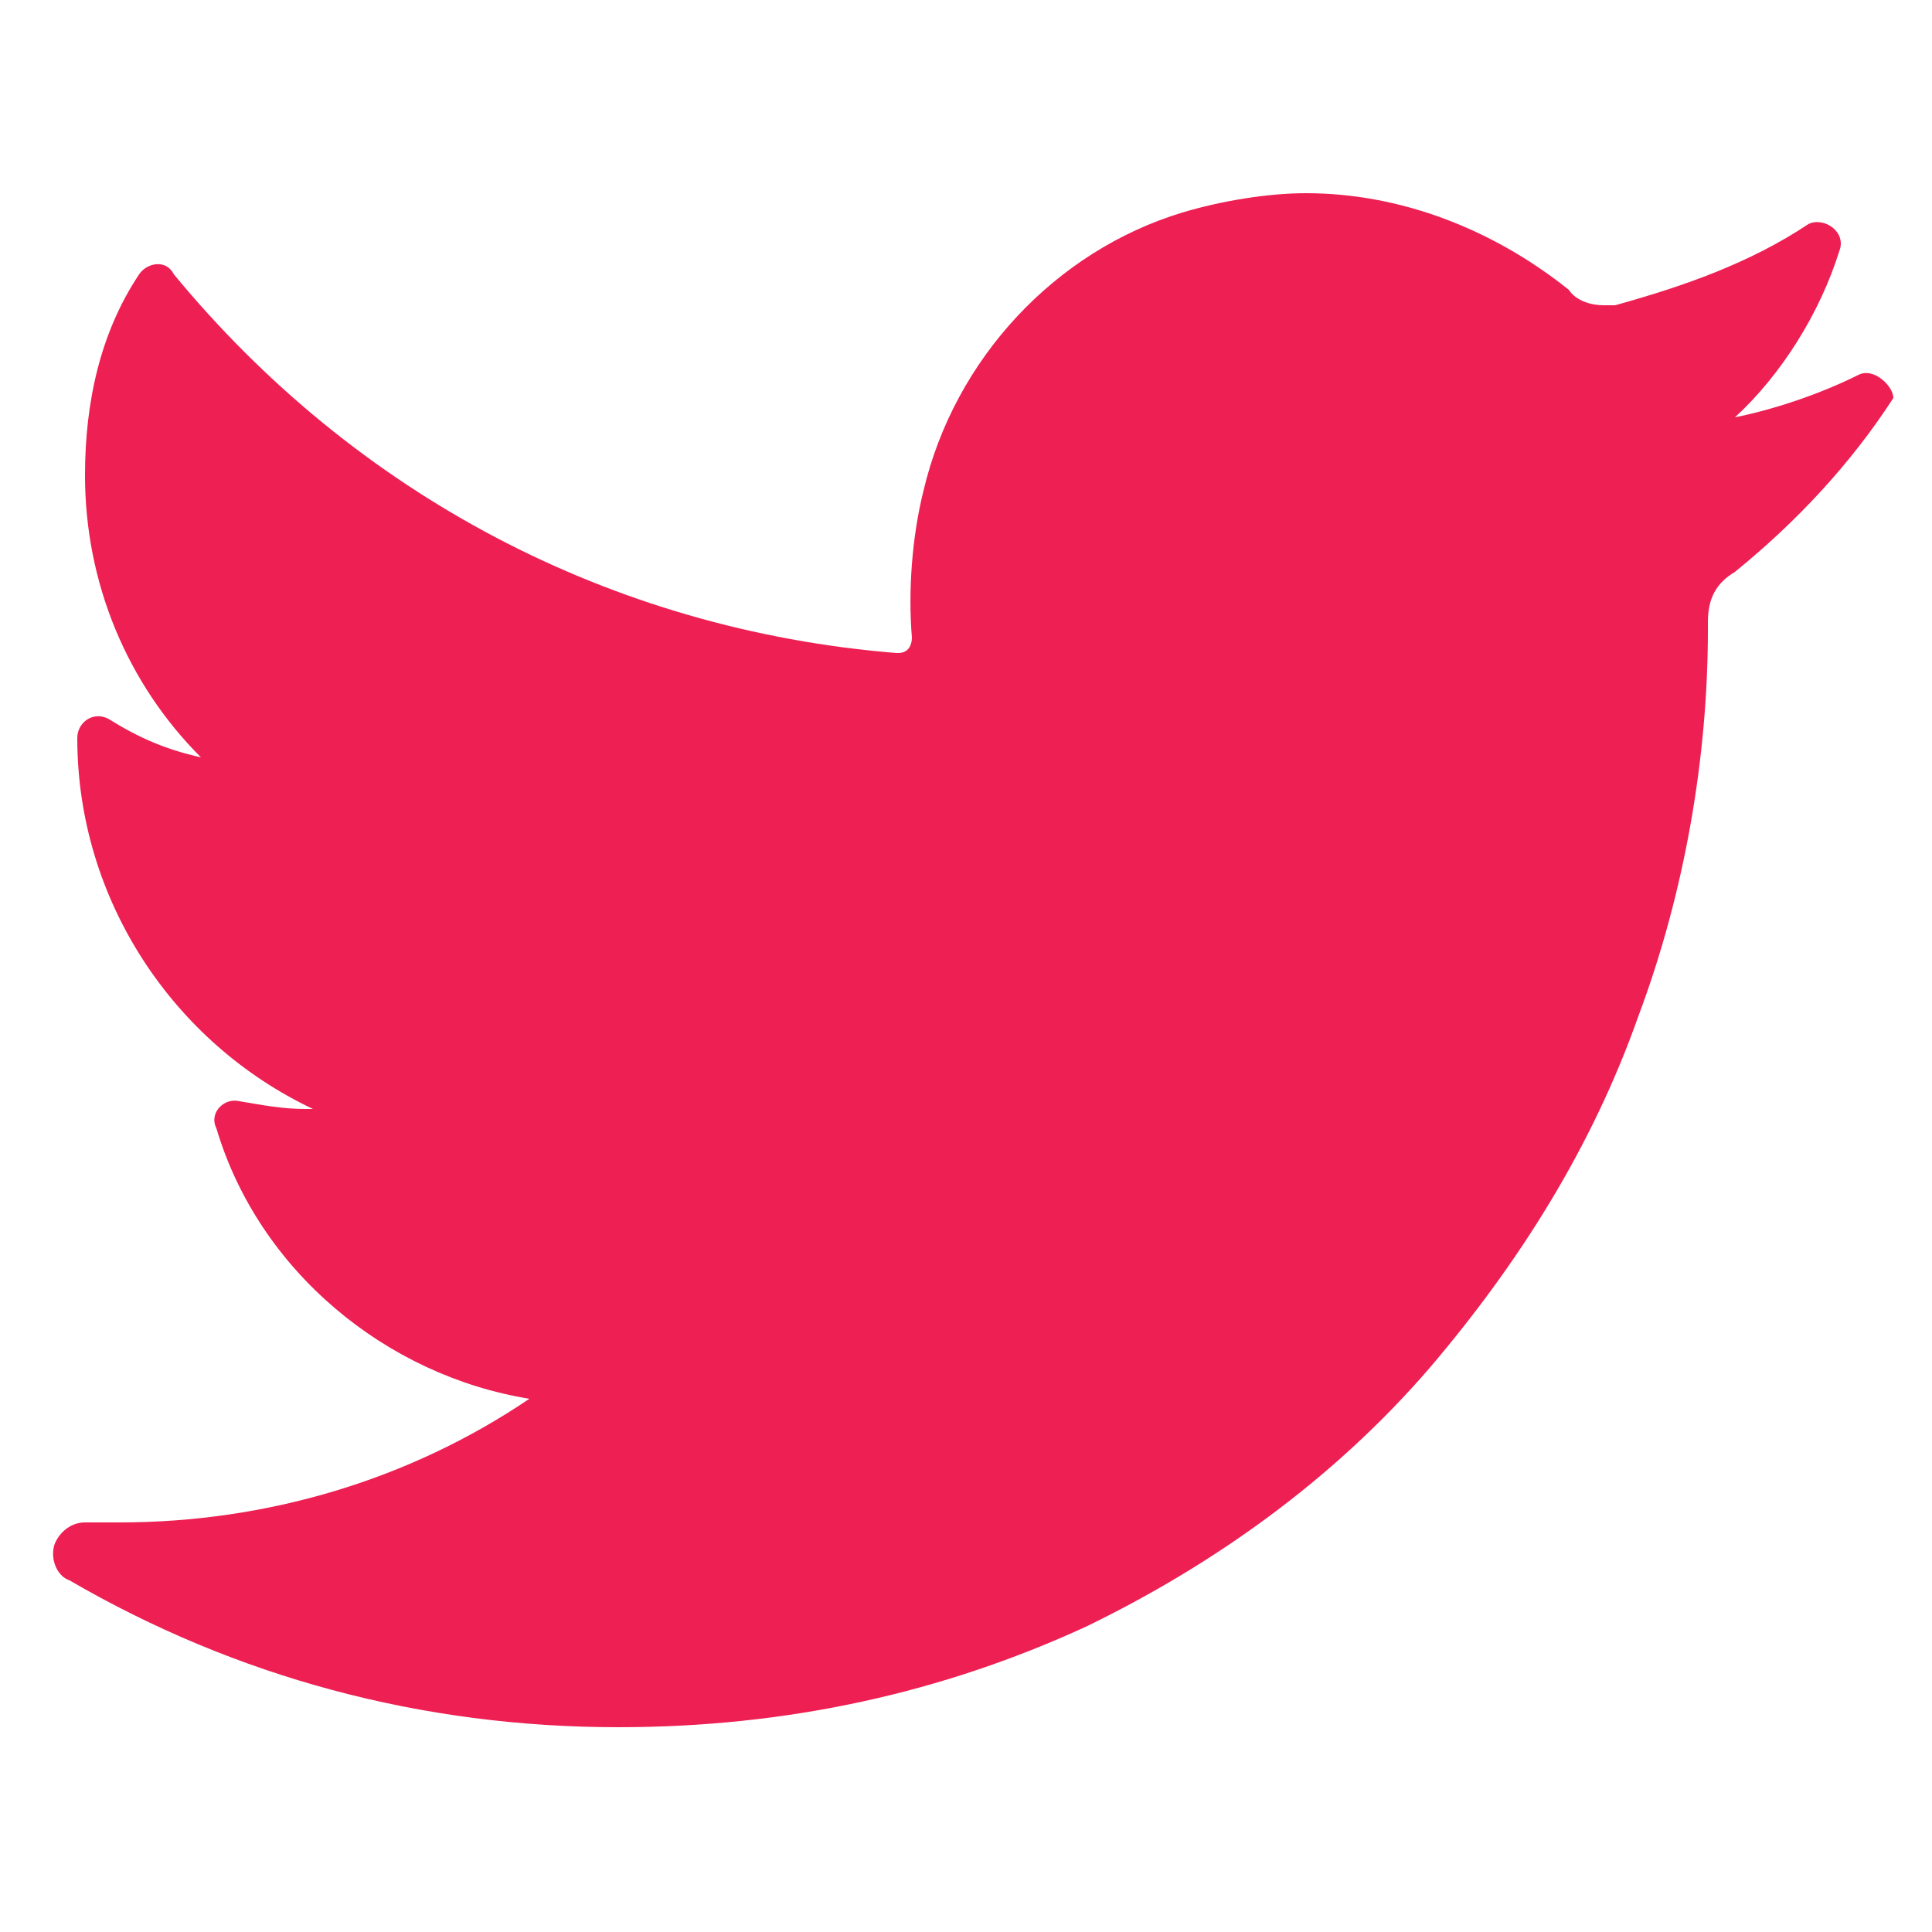 <?xml version="1.0" encoding="utf-8"?>
<!-- Generator: Adobe Illustrator 27.7.0, SVG Export Plug-In . SVG Version: 6.00 Build 0)  -->
<svg version="1.1" id="Layer_1" xmlns="http://www.w3.org/2000/svg" xmlns:xlink="http://www.w3.org/1999/xlink" x="0px" y="0px"
	 viewBox="0 0 50 50" style="enable-background:new 0 0 50 50;" xml:space="preserve">
<style type="text/css">
	.st0{fill-rule:evenodd;clip-rule:evenodd;fill:#ED1F53;}
</style>
<path class="st0" d="M48.1,9.7c-1,0.5-2.2,0.9-3.2,1.1c1.2-1.1,2.2-2.7,2.7-4.3c0.2-0.5-0.4-0.9-0.8-0.7c-1.5,1-3.2,1.6-5,2.1
	c-0.1,0-0.2,0-0.3,0c-0.3,0-0.7-0.1-0.9-0.4C38.6,5.9,36.2,5,33.8,5c-1,0-2.2,0.2-3.2,0.5c-3.3,1-5.9,3.8-6.7,7.2
	c-0.3,1.2-0.4,2.6-0.3,3.8c0,0.2-0.1,0.3-0.1,0.3c-0.1,0.1-0.2,0.1-0.3,0.1l0,0c-7.4-0.6-14-4.1-18.7-9.8c-0.2-0.4-0.7-0.3-0.9,0
	c-1,1.5-1.4,3.3-1.4,5.2c0,2.8,1.1,5.4,3,7.3c-0.9-0.2-1.6-0.5-2.4-1c-0.4-0.2-0.8,0.1-0.8,0.5c0,4.2,2.5,7.9,6.1,9.6
	c-0.1,0-0.2,0-0.2,0c-0.6,0-1.1-0.1-1.7-0.2c-0.4-0.1-0.8,0.3-0.6,0.7c1.1,3.7,4.4,6.4,8.1,7c-3.1,2.1-6.8,3.2-10.6,3.2H2.2
	c-0.4,0-0.7,0.3-0.8,0.6c-0.1,0.4,0.1,0.8,0.4,0.9c4.3,2.5,9.1,3.8,14.2,3.8c4.4,0,8.4-0.9,12.1-2.6c3.3-1.6,6.4-3.8,8.9-6.7
	c2.3-2.7,4.2-5.7,5.4-9.1c1.2-3.2,1.8-6.7,1.8-10v-0.2c0-0.6,0.2-1,0.7-1.3c1.6-1.3,3-2.8,4.1-4.5C49,10,48.5,9.5,48.1,9.7z"/>
</svg>
